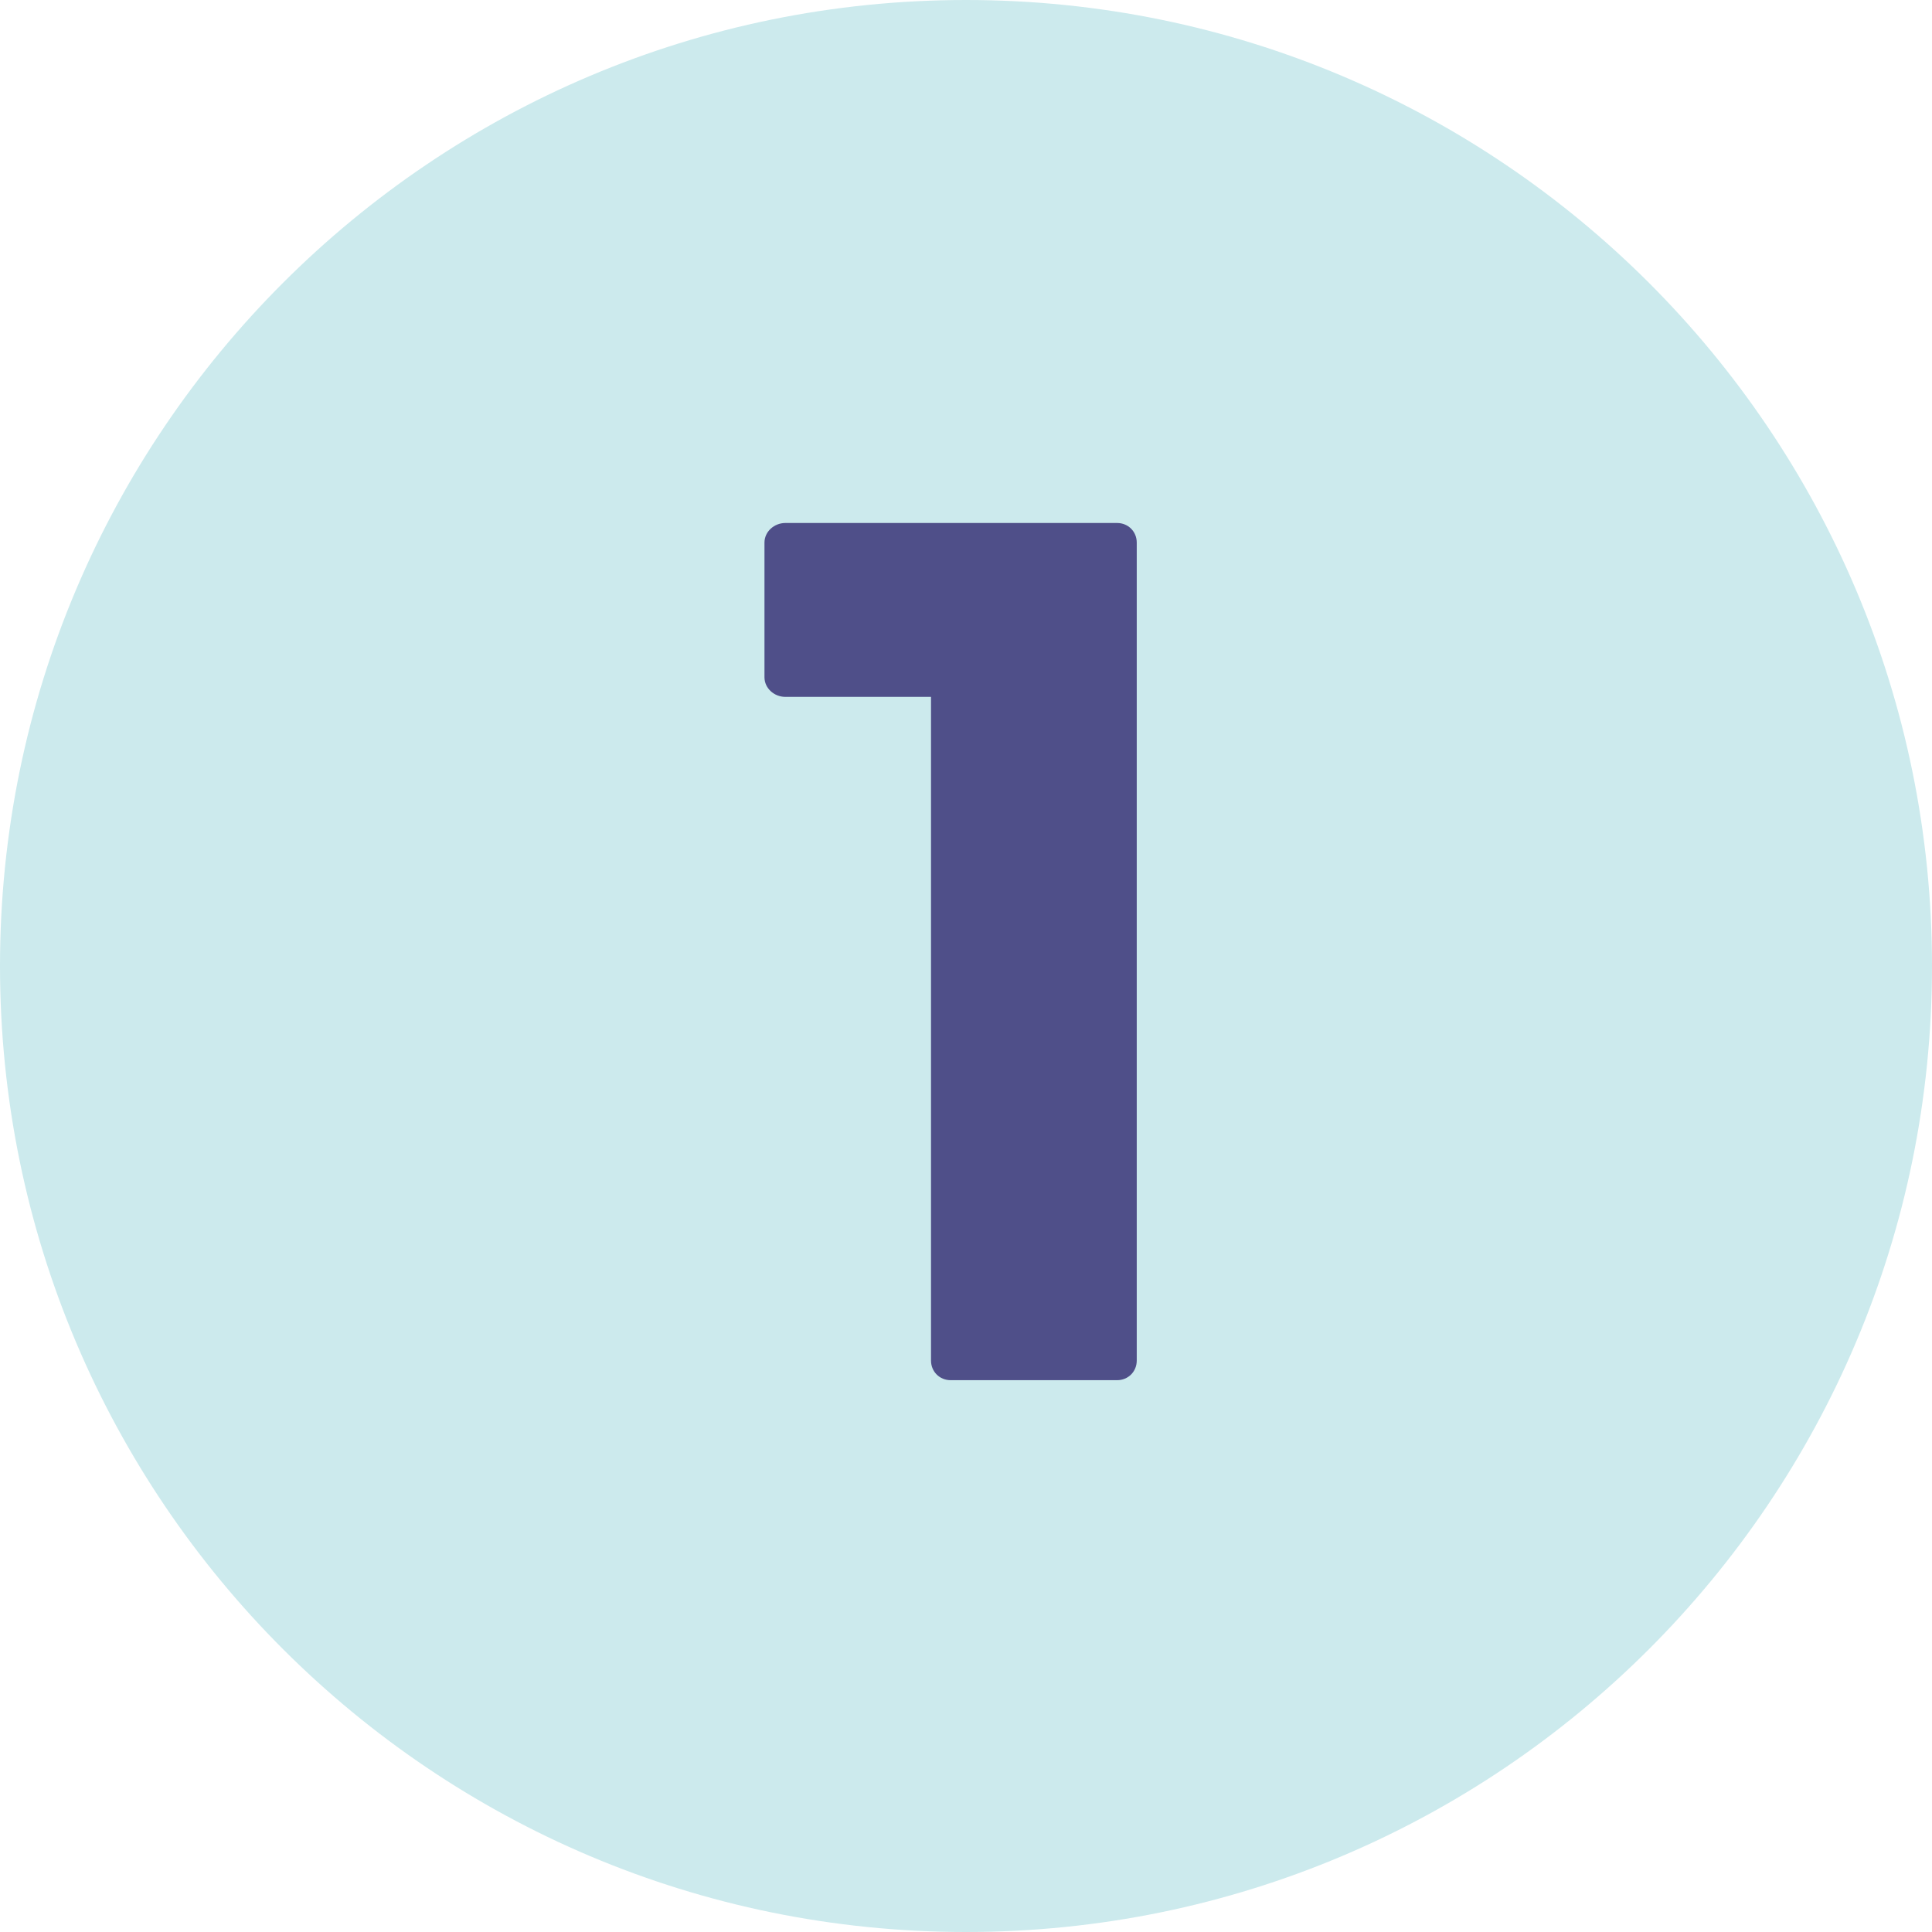 <svg xmlns="http://www.w3.org/2000/svg" xmlns:xlink="http://www.w3.org/1999/xlink" width="500" zoomAndPan="magnify" viewBox="0 0 375 375" height="500" preserveAspectRatio="xMidYMid meet" version="1.0"><defs><g/><clipPath id="533bcd552c"><path d="M 187.5 0 C 83.945 0 0 83.945 0 187.5 C 0 291.055 83.945 375 187.5 375 C 291.055 375 375 291.055 375 187.5 C 375 83.945 291.055 0 187.5 0 " clip-rule="nonzero"/></clipPath></defs><g clip-path="url(#533bcd552c)"><rect x="-37.5" width="450" fill="#cceaed" y="-37.5" height="450" fill-opacity="1"/></g><g fill="#4f4f89" fill-opacity="1"><g transform="translate(140.779, 267.892)"><g><path d="M 43.734 0 L 76.059 0 C 78.199 0 79.863 -1.664 79.863 -3.805 L 79.863 -162.578 C 79.863 -164.715 78.199 -166.379 76.059 -166.379 L 11.648 -166.379 C 9.508 -166.379 7.605 -164.715 7.605 -162.578 L 7.605 -136.43 C 7.605 -134.293 9.508 -132.629 11.648 -132.629 L 39.93 -132.629 L 39.93 -3.805 C 39.93 -1.664 41.594 0 43.734 0 Z M 43.734 0 "/></g></g></g></svg>